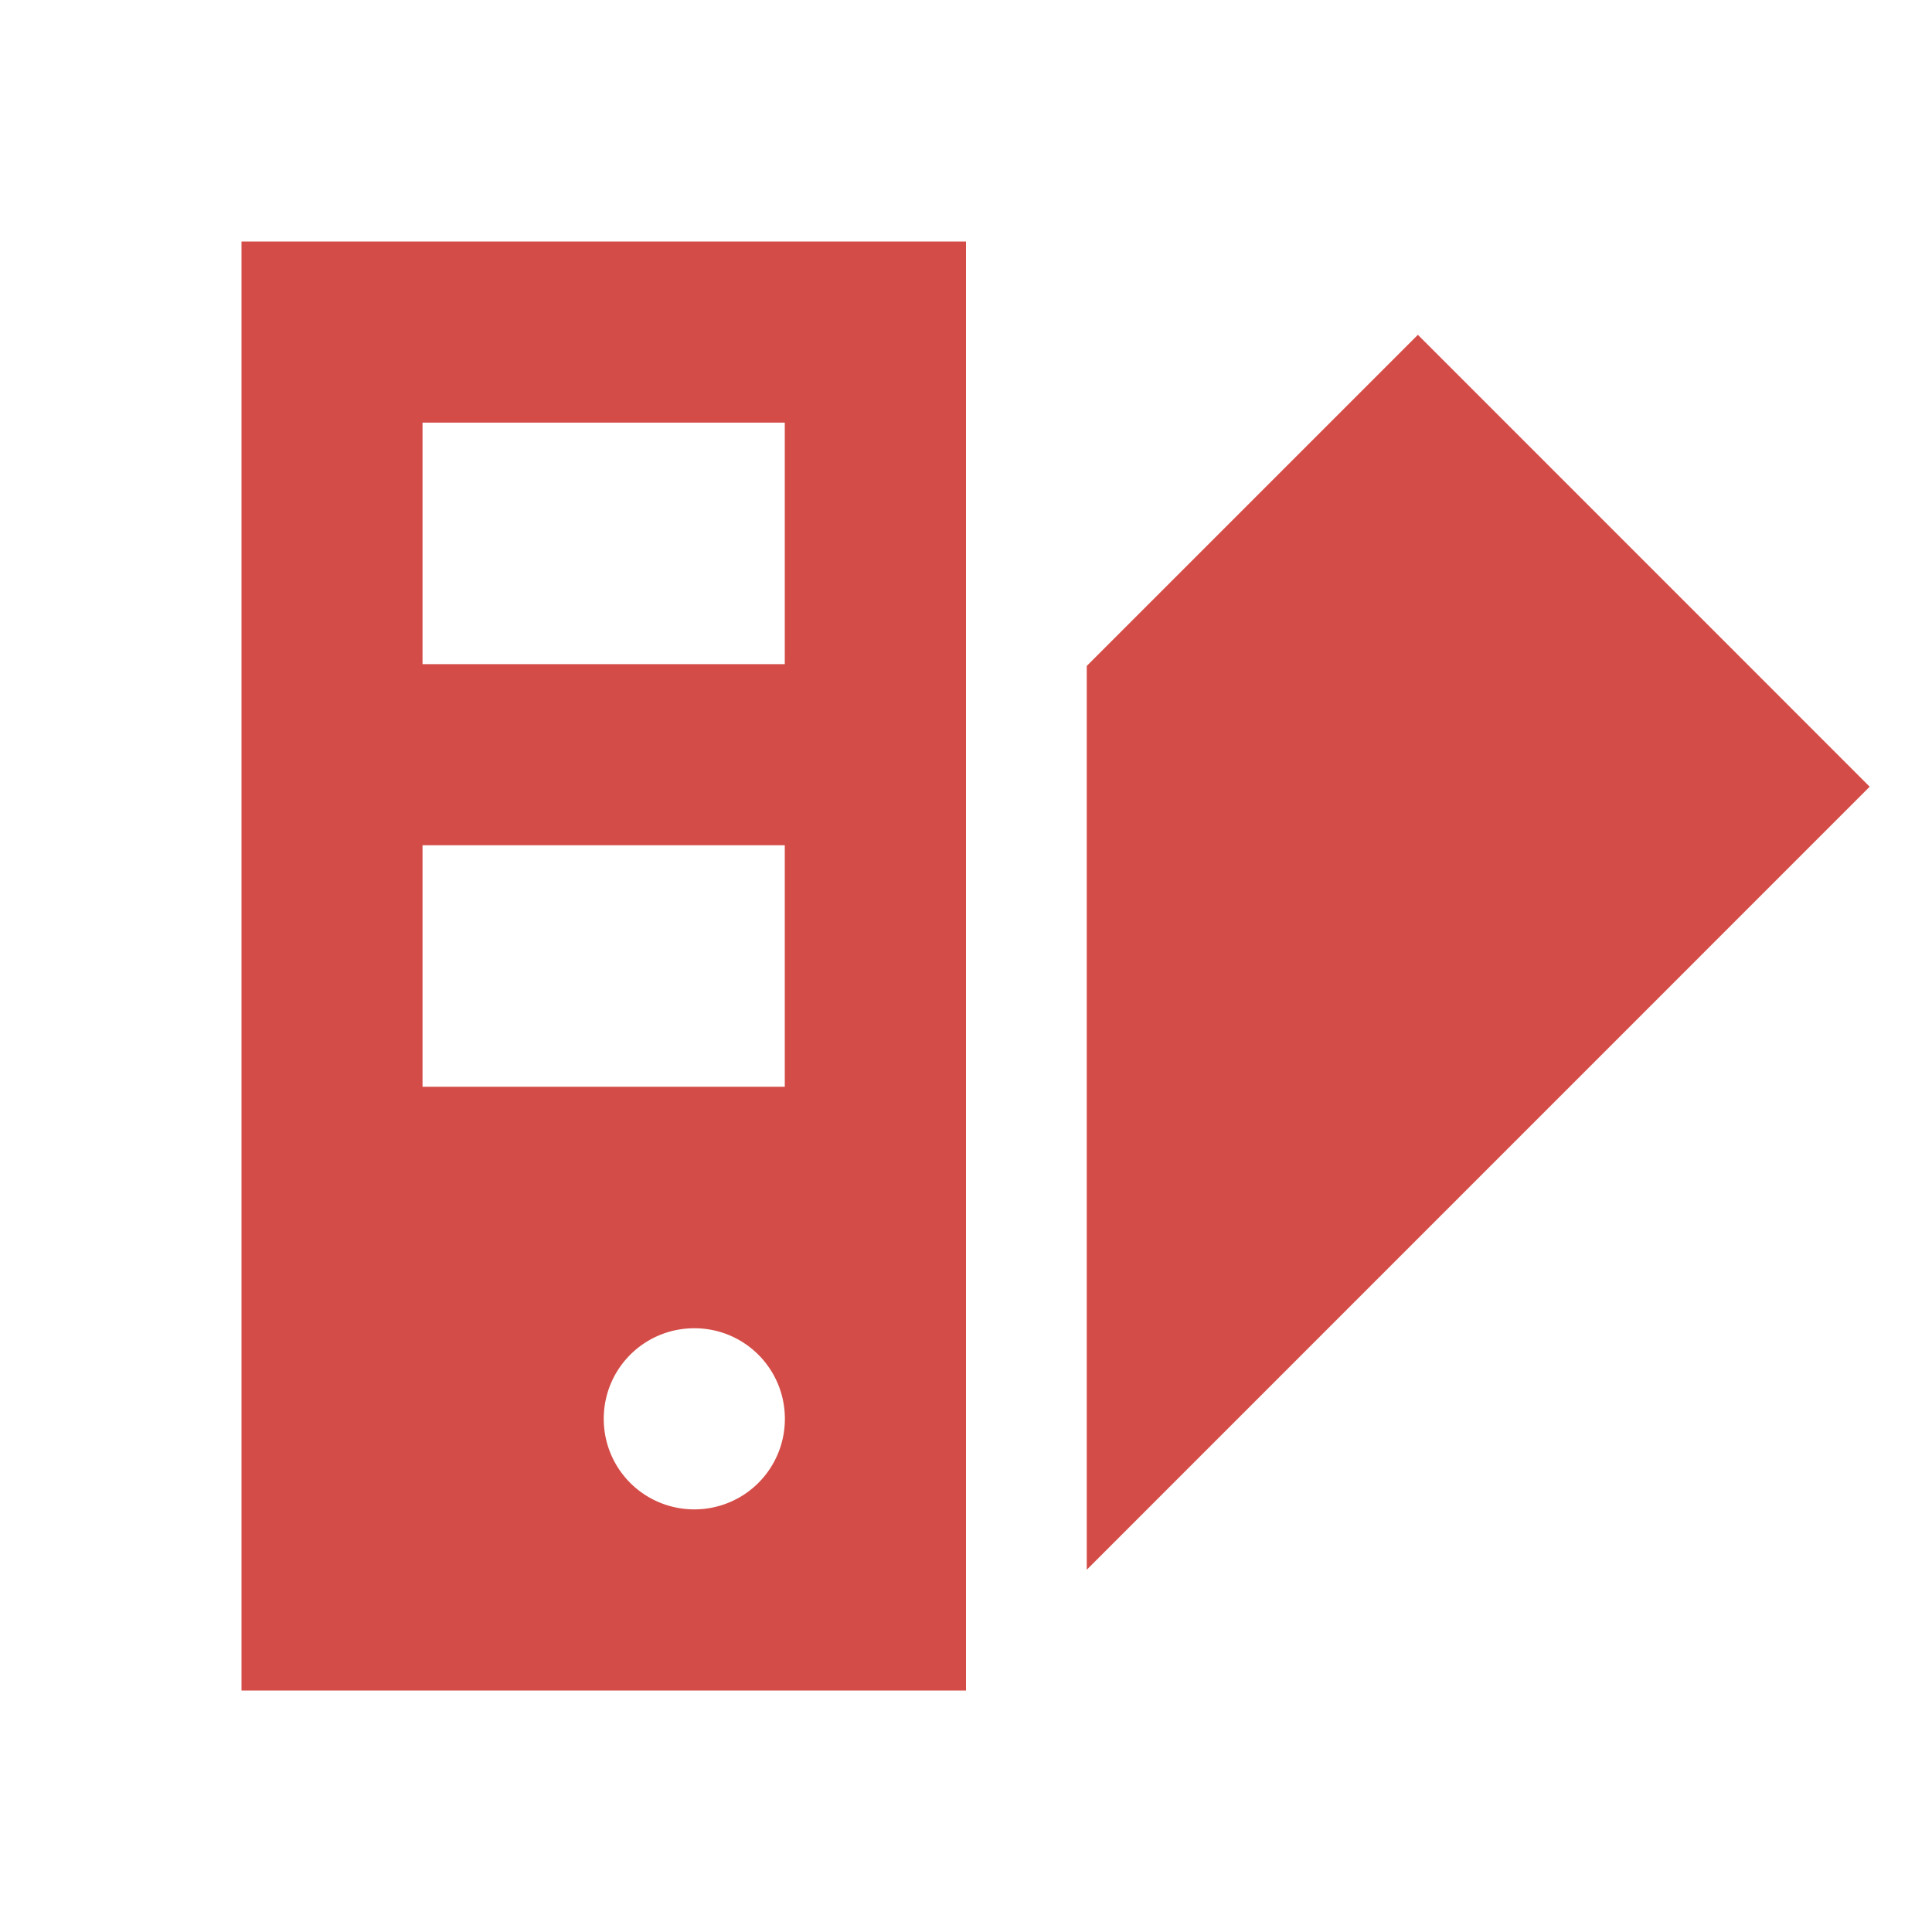 <svg xmlns="http://www.w3.org/2000/svg" viewBox="0 0 20 20" fill="#D44C47"><path d="M2.5 17.5H10v-15H2.5zm4.688-1.875a.936.936 0 0 1-.938-.937c0-.52.419-.938.938-.938s.937.419.937.938a.936.936 0 0 1-.937.937M4.374 4.375h3.75v2.5h-3.75zm0 4.375h3.75v2.5h-3.75zm14.981-.606L11.25 16.25V6.894l3.428-3.428z" fill="#D44C47"></path></svg>